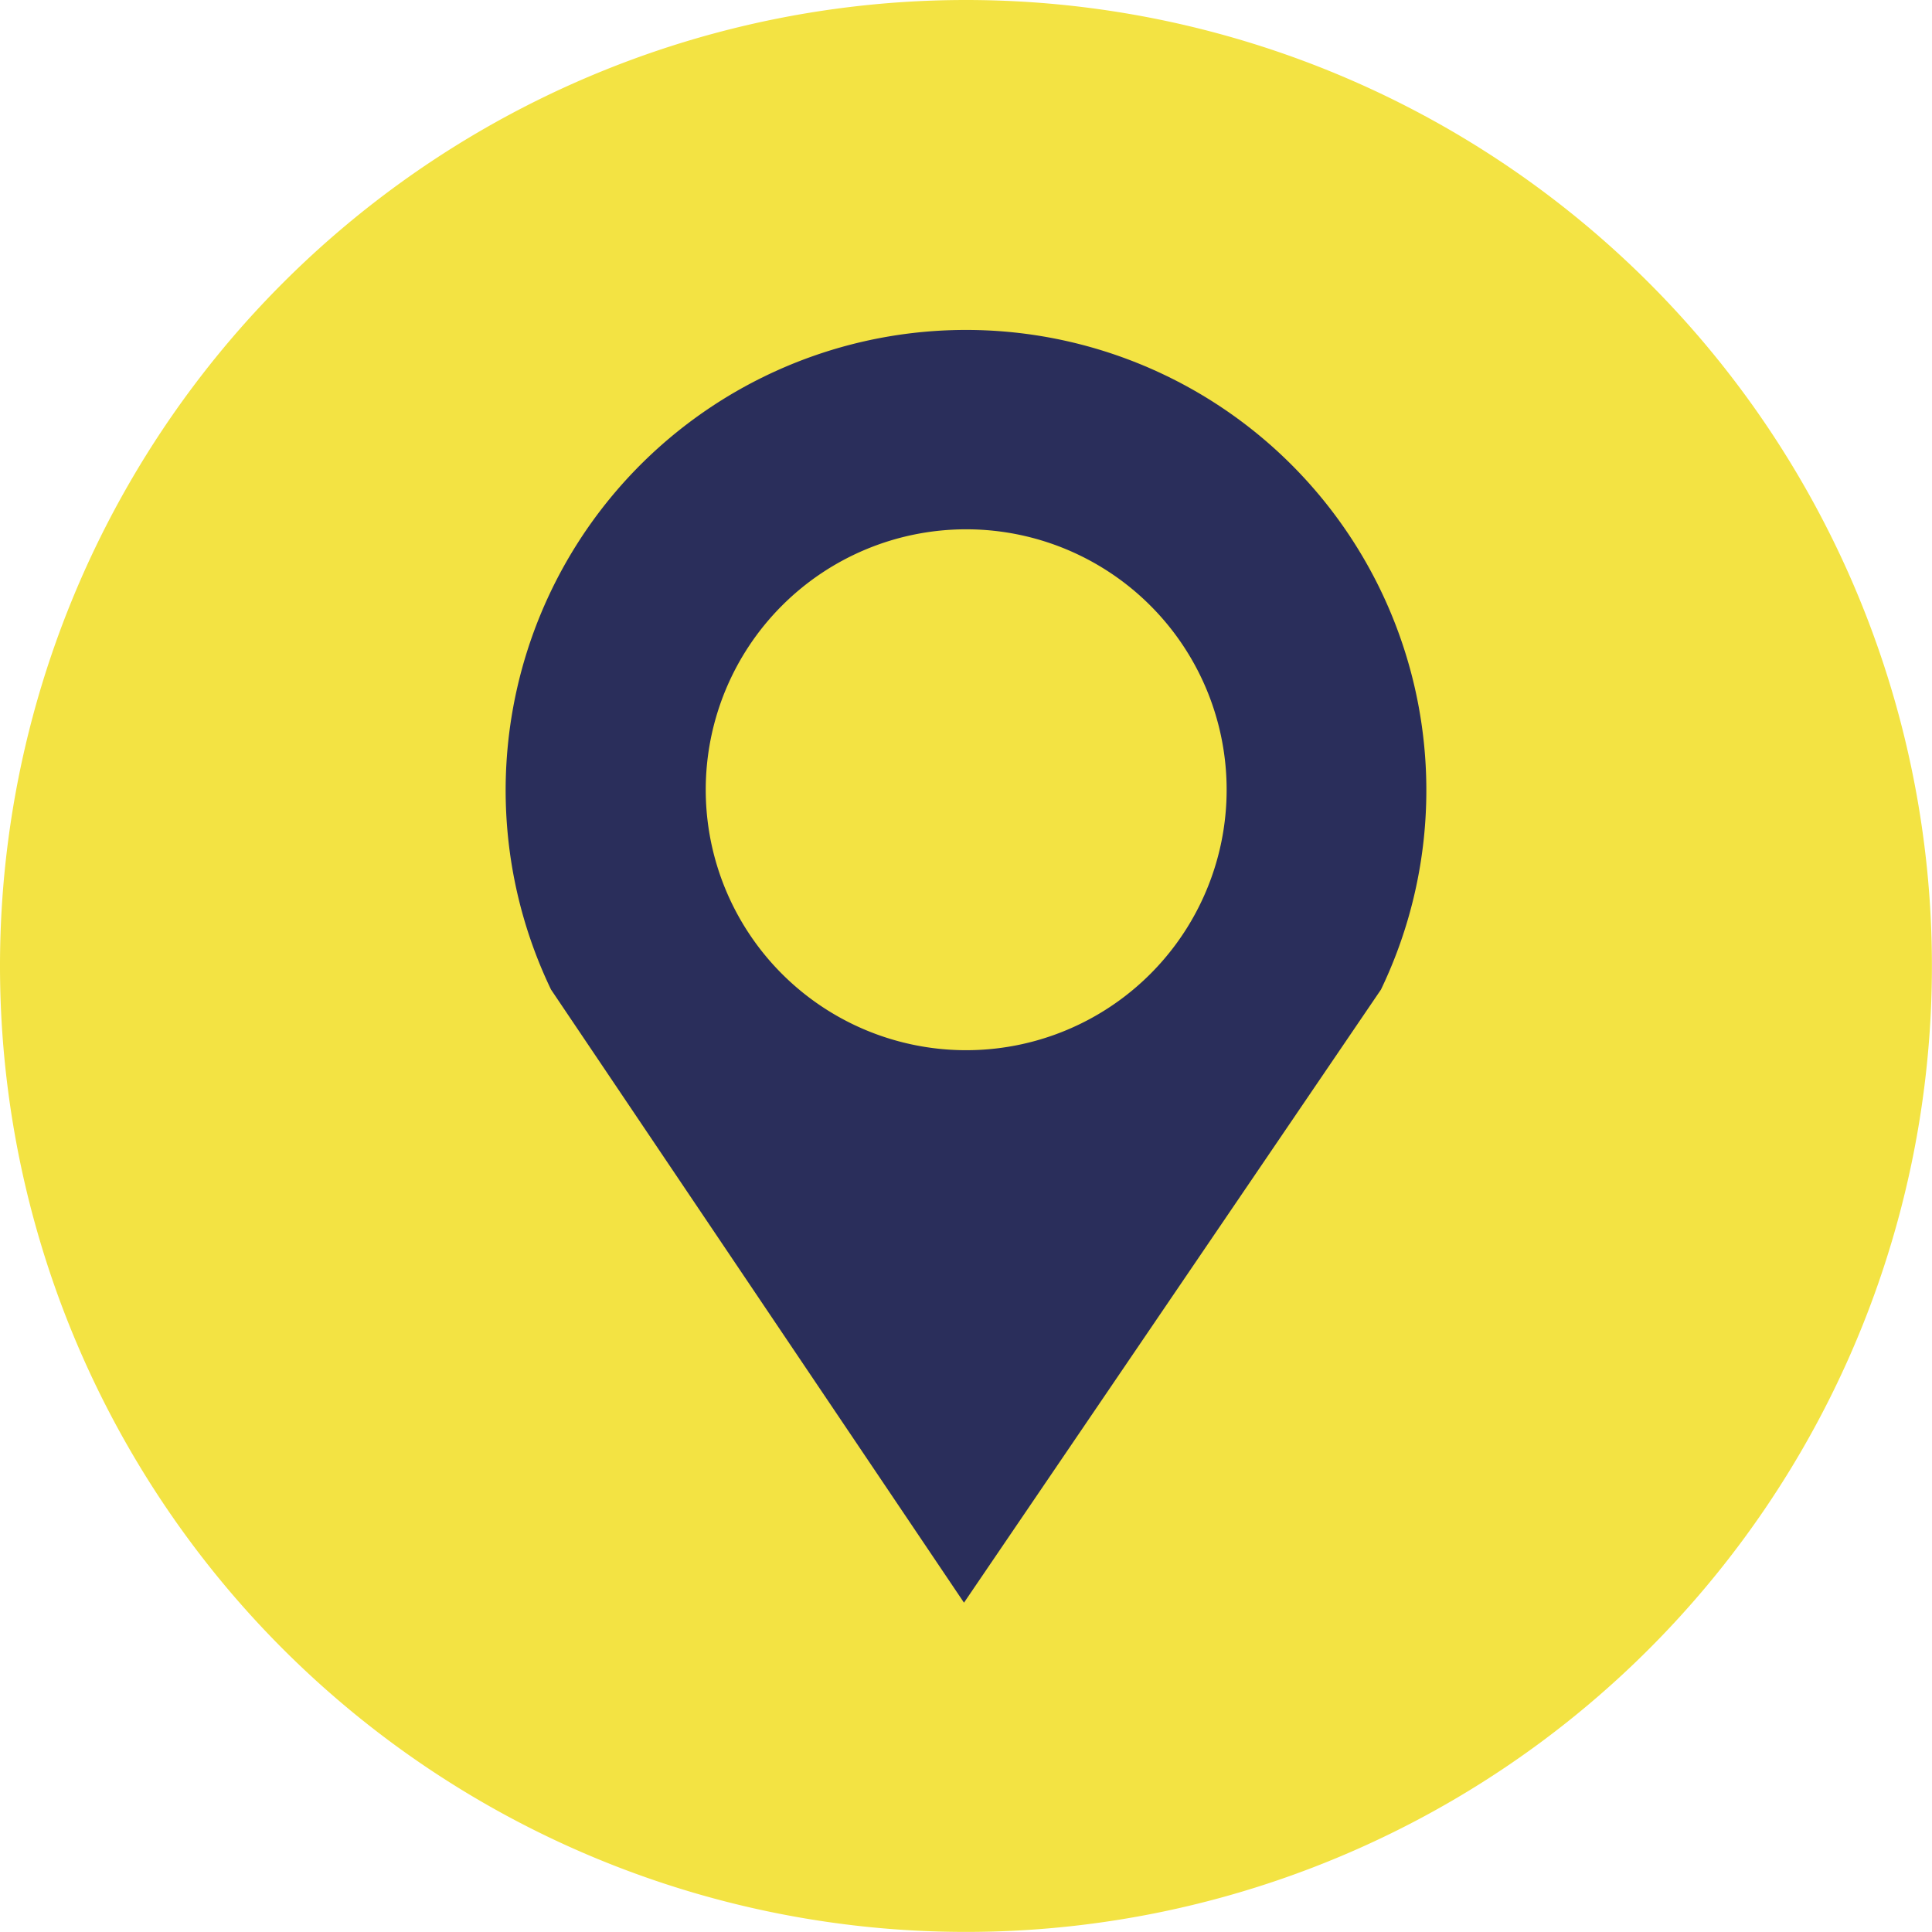<svg xmlns="http://www.w3.org/2000/svg" width="25.525" height="25.525" viewBox="0 0 25.525 25.525">
  <g id="Group_936" data-name="Group 936" transform="translate(-720 -6929.737)">
    <path id="Path_308" data-name="Path 308" d="M12.762,0A12.762,12.762,0,1,1,0,12.762,12.762,12.762,0,0,1,12.762,0" transform="translate(720 6929.737)" fill="#f3e343" fill-rule="evenodd"/>
    <path id="Path_309" data-name="Path 309" d="M61.438,38.7A3.441,3.441,0,1,1,58,42.141,3.441,3.441,0,0,1,61.438,38.7m-.026,14.181,5.509-8.1a6.082,6.082,0,1,0-10.965,0Z" transform="translate(671.324 6898.03)" fill="#2a2e5b" fill-rule="evenodd"/>
  </g>
</svg>
